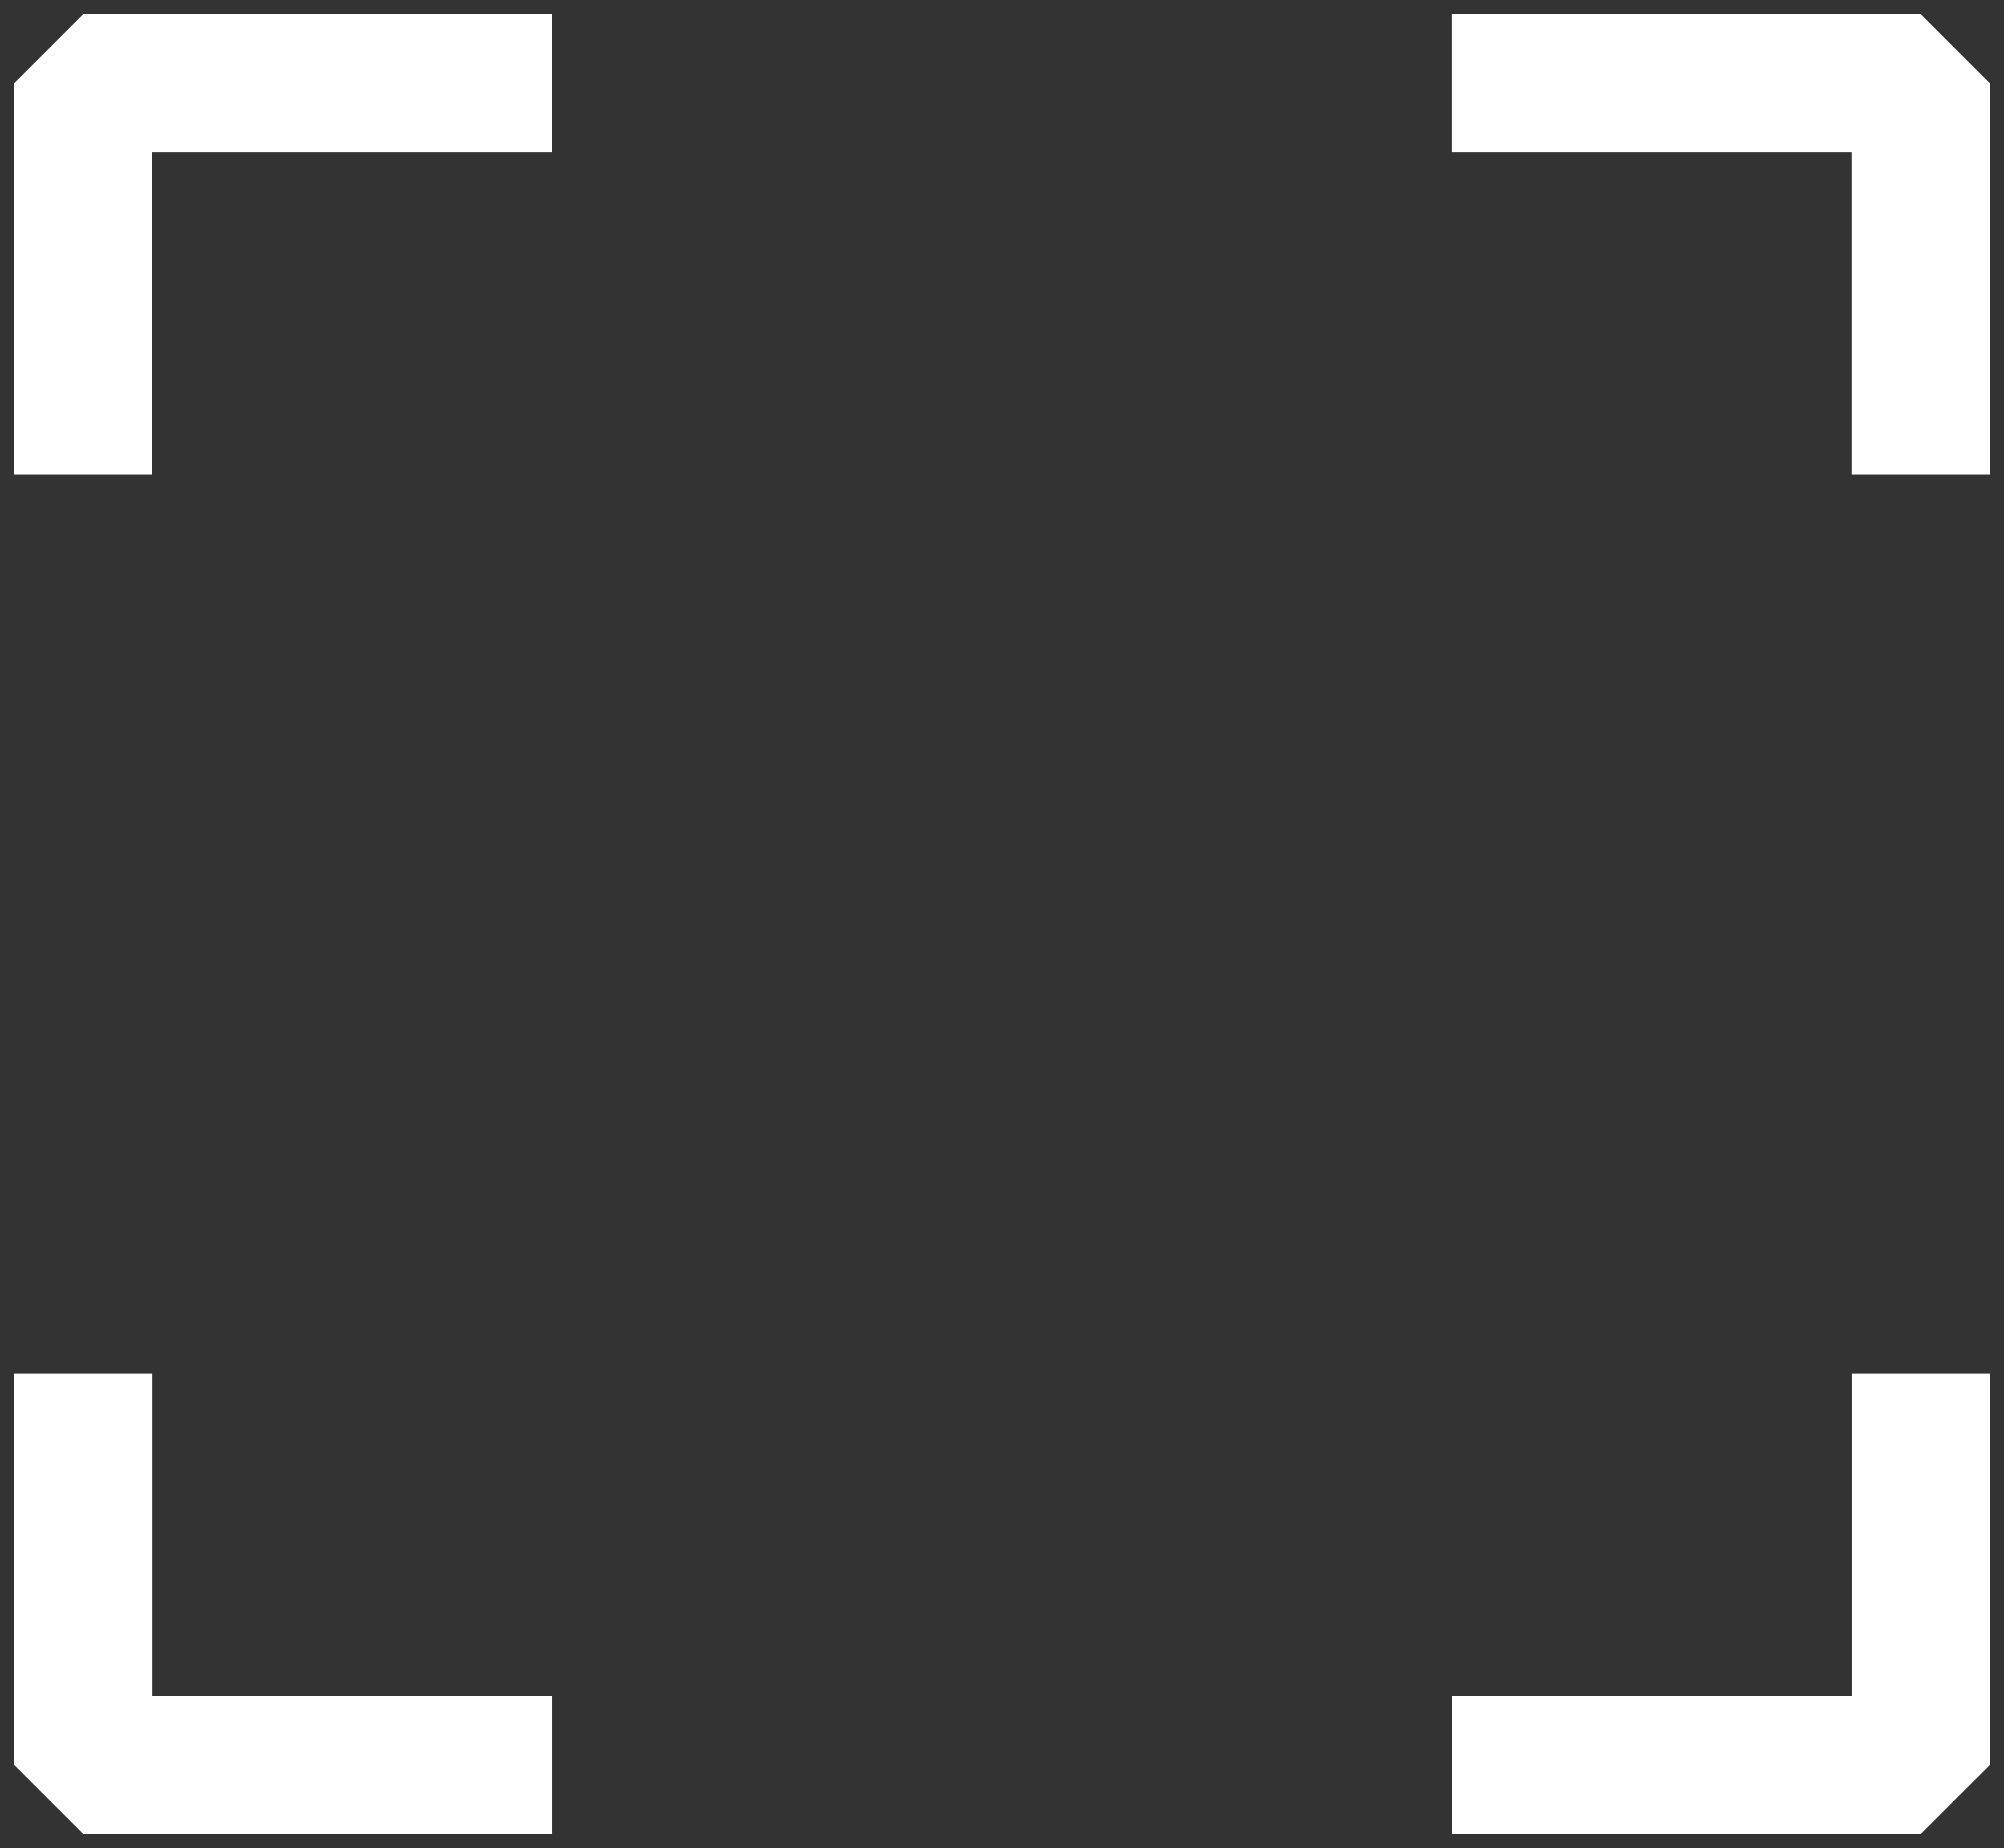 <svg xmlns="http://www.w3.org/2000/svg" width="71.156" height="65.61" viewBox="0 0 71.156 65.61"><rect x="0" y="0" width="71.156" height="65.61" fill="#333333" stroke="none"/><path id="Uni&#xE3;o_109" data-name="Uni&#xE3;o 109" d="M5473.047,64.61V59.7h14.2V48.274h4.912v13.88L5489.7,64.61Zm-48.591,0L5422,62.154V48.274h2.456v0h2.456V59.7h14.2v2.456h0V64.61ZM5489.7,16.336h-2.458V4.912h-14.2V2.456h0V0H5489.7l2.456,2.456v13.88Zm-65.244,0V2.456h16.652V4.912h-14.2V16.336Zm-2.456,0V2.456L5424.457,0h16.653V2.456h-16.653v13.88Z" transform="translate(-5421.5 0.5)" fill="#fff" stroke="rgba(0,0,0,0)" stroke-miterlimit="10" stroke-width="1"></path></svg>